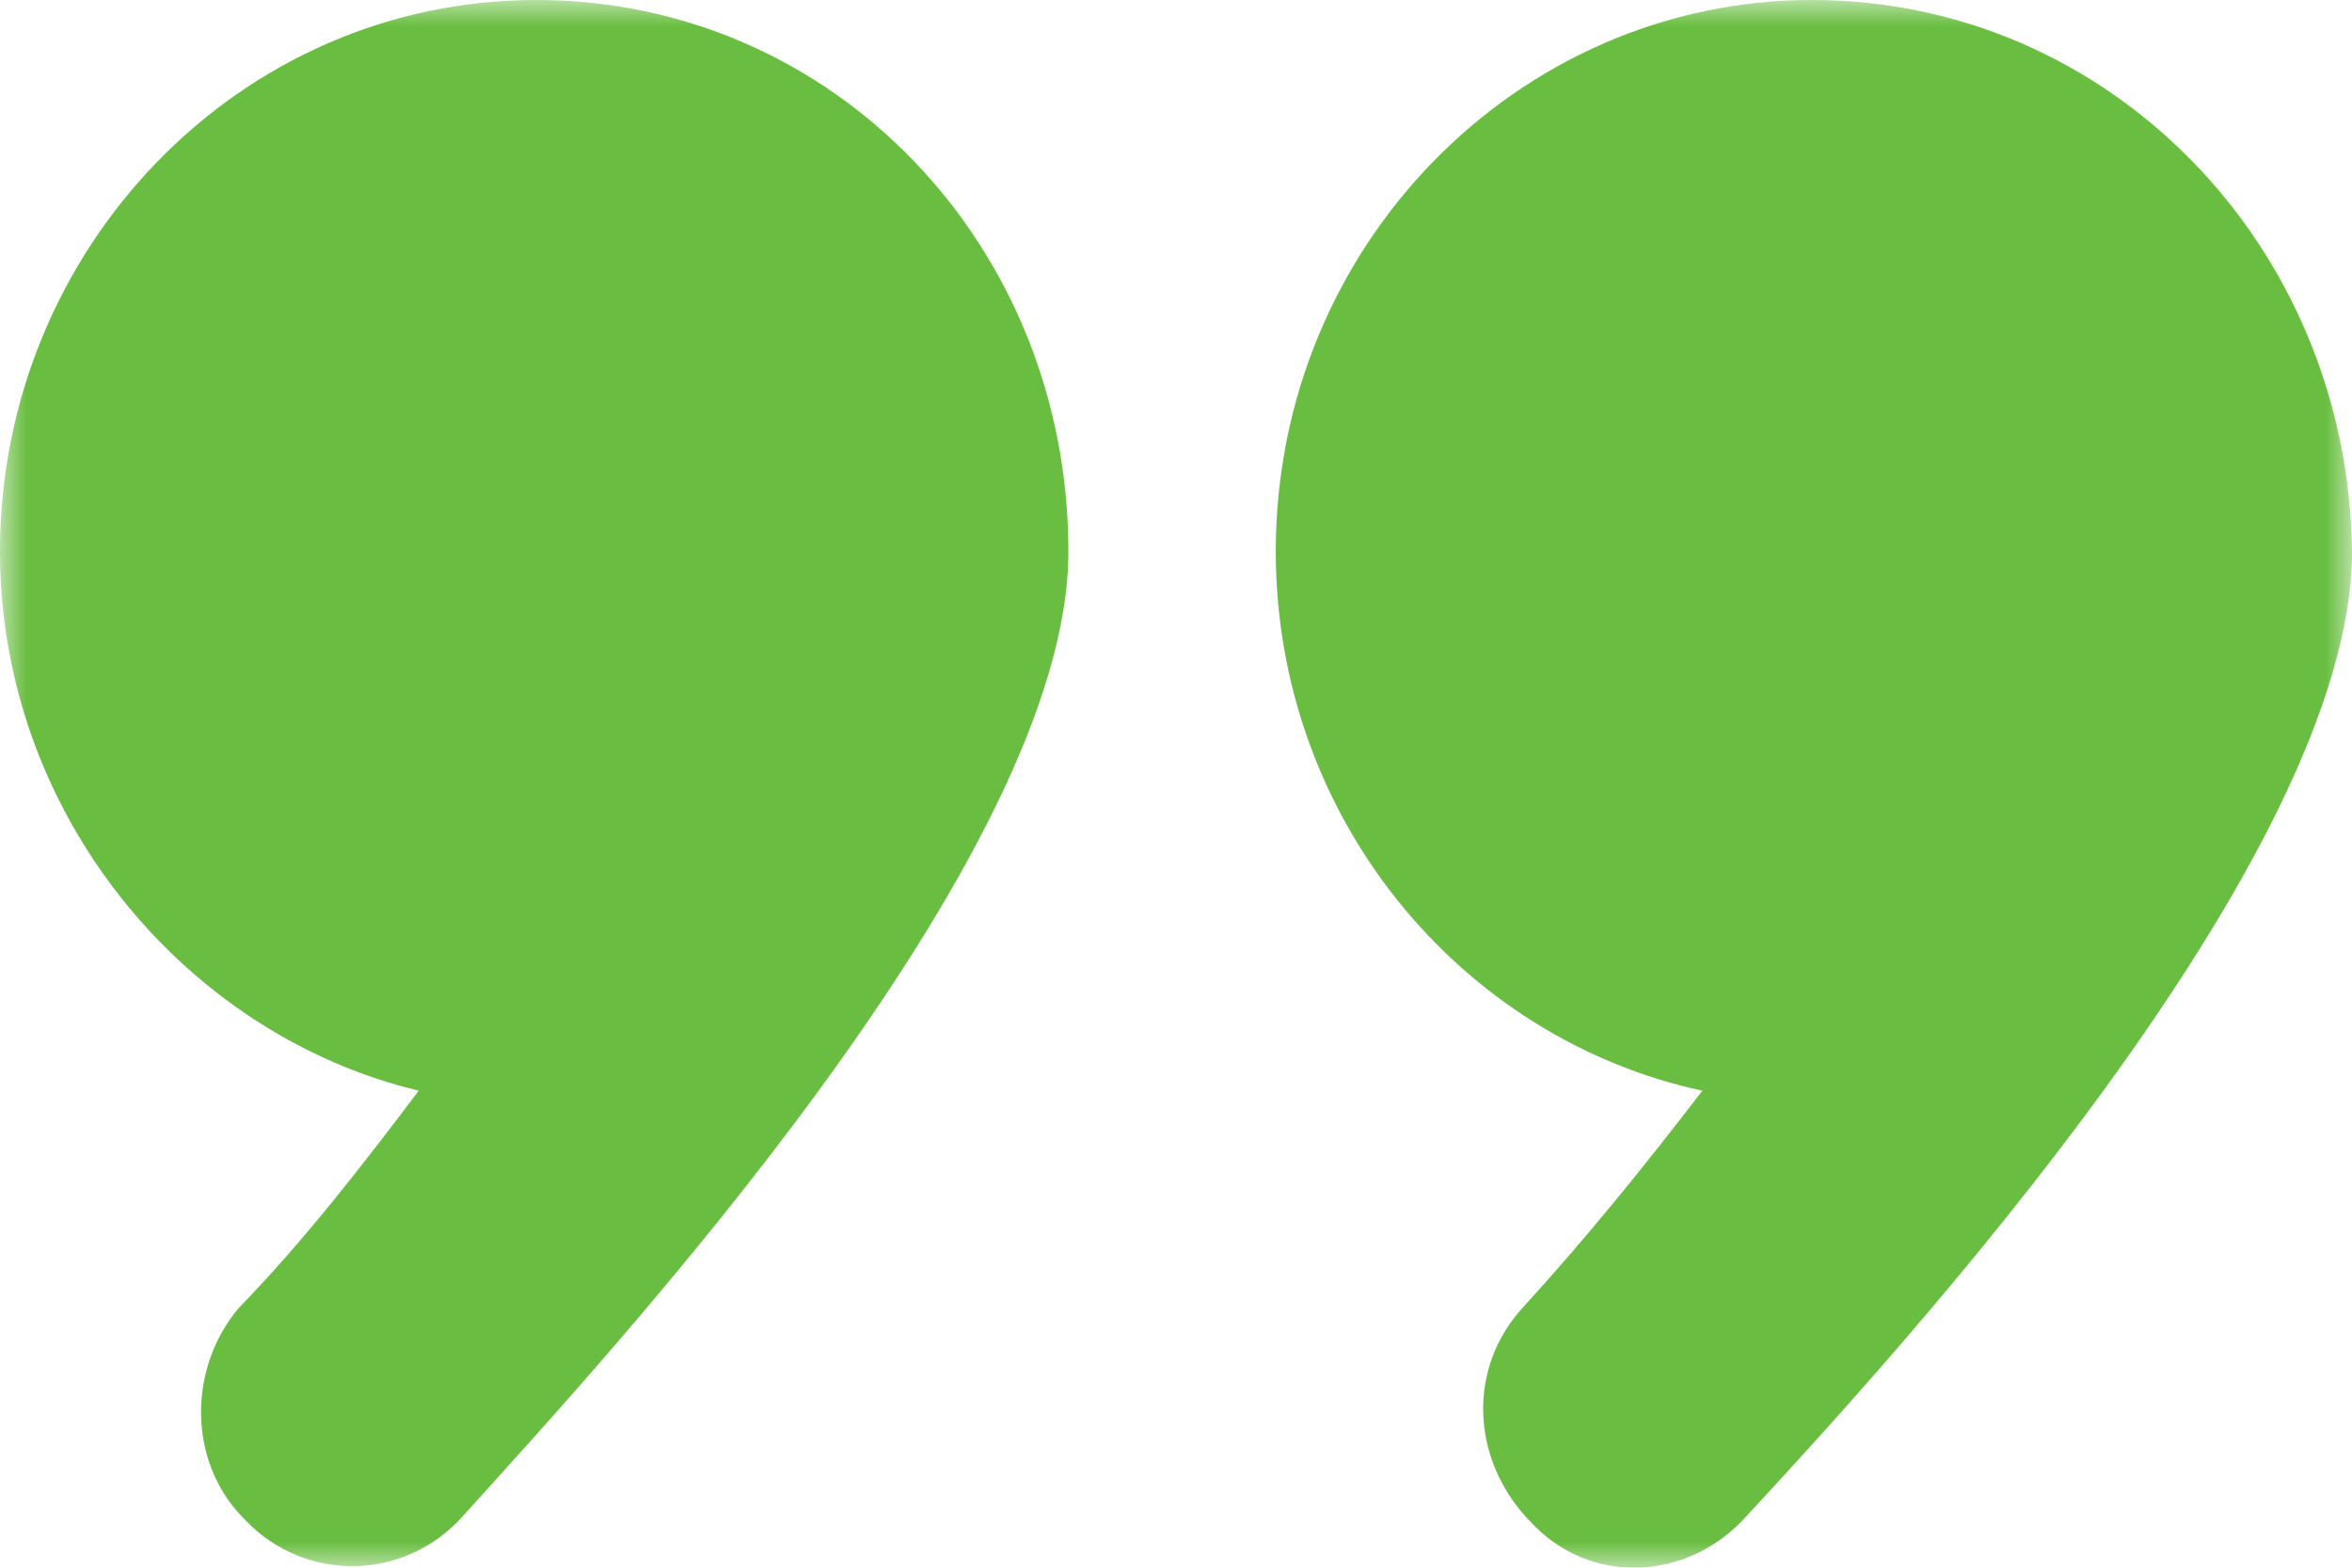 <?xml version="1.0" encoding="UTF-8"?>
<svg width="45px" height="30px" viewBox="0 0 45 30" version="1.1" xmlns="http://www.w3.org/2000/svg" xmlns:xlink="http://www.w3.org/1999/xlink">
    <!-- Generator: Sketch 63.1 (92452) - https://sketch.com -->
    <title>Quote</title>
    <desc>Created with Sketch.</desc>
    <defs>
        <polygon id="path-1" points="0 0 45 0 45 30 0 30"></polygon>
    </defs>
    <g id="Desk" stroke="none" stroke-width="1" fill="none" fill-rule="evenodd">
        <g id="Institucional-Cooperativas" transform="translate(-8, -3667)">
            <g id="Quote" transform="translate(8, 3667)">
                <g>
                    <mask id="mask-2" fill="white">
                        <use xlink:href="#path-1"></use>
                    </mask>
                    <g id="Clip-2"></g>
                    <path d="M34.667,0 C29.052,0 24.409,4.698 24.409,10.552 C24.409,15.635 27.928,19.871 32.571,20.872 C31.448,22.336 30.324,23.722 29.127,25.031 C28.078,26.187 28.153,27.881 29.201,29.036 L29.276,29.113 C30.399,30.346 32.271,30.269 33.394,29.036 C36.314,25.879 45,16.405 45,10.552 C44.925,4.698 40.358,0 34.667,0 M20.441,10.552 C20.441,16.405 11.755,25.802 8.835,29.036 C7.712,30.269 5.84,30.269 4.717,29.113 L4.642,29.036 C3.594,27.958 3.594,26.187 4.567,25.031 C5.84,23.722 6.963,22.259 8.012,20.872 C3.519,19.794 0,15.558 0,10.552 C0,4.775 4.567,0 10.258,0 C15.948,0 20.441,4.698 20.441,10.552" id="Fill-1" fill="#69BE41" mask="url(#mask-2)"></path>
                </g>
            </g>
        </g>
    </g>
</svg>